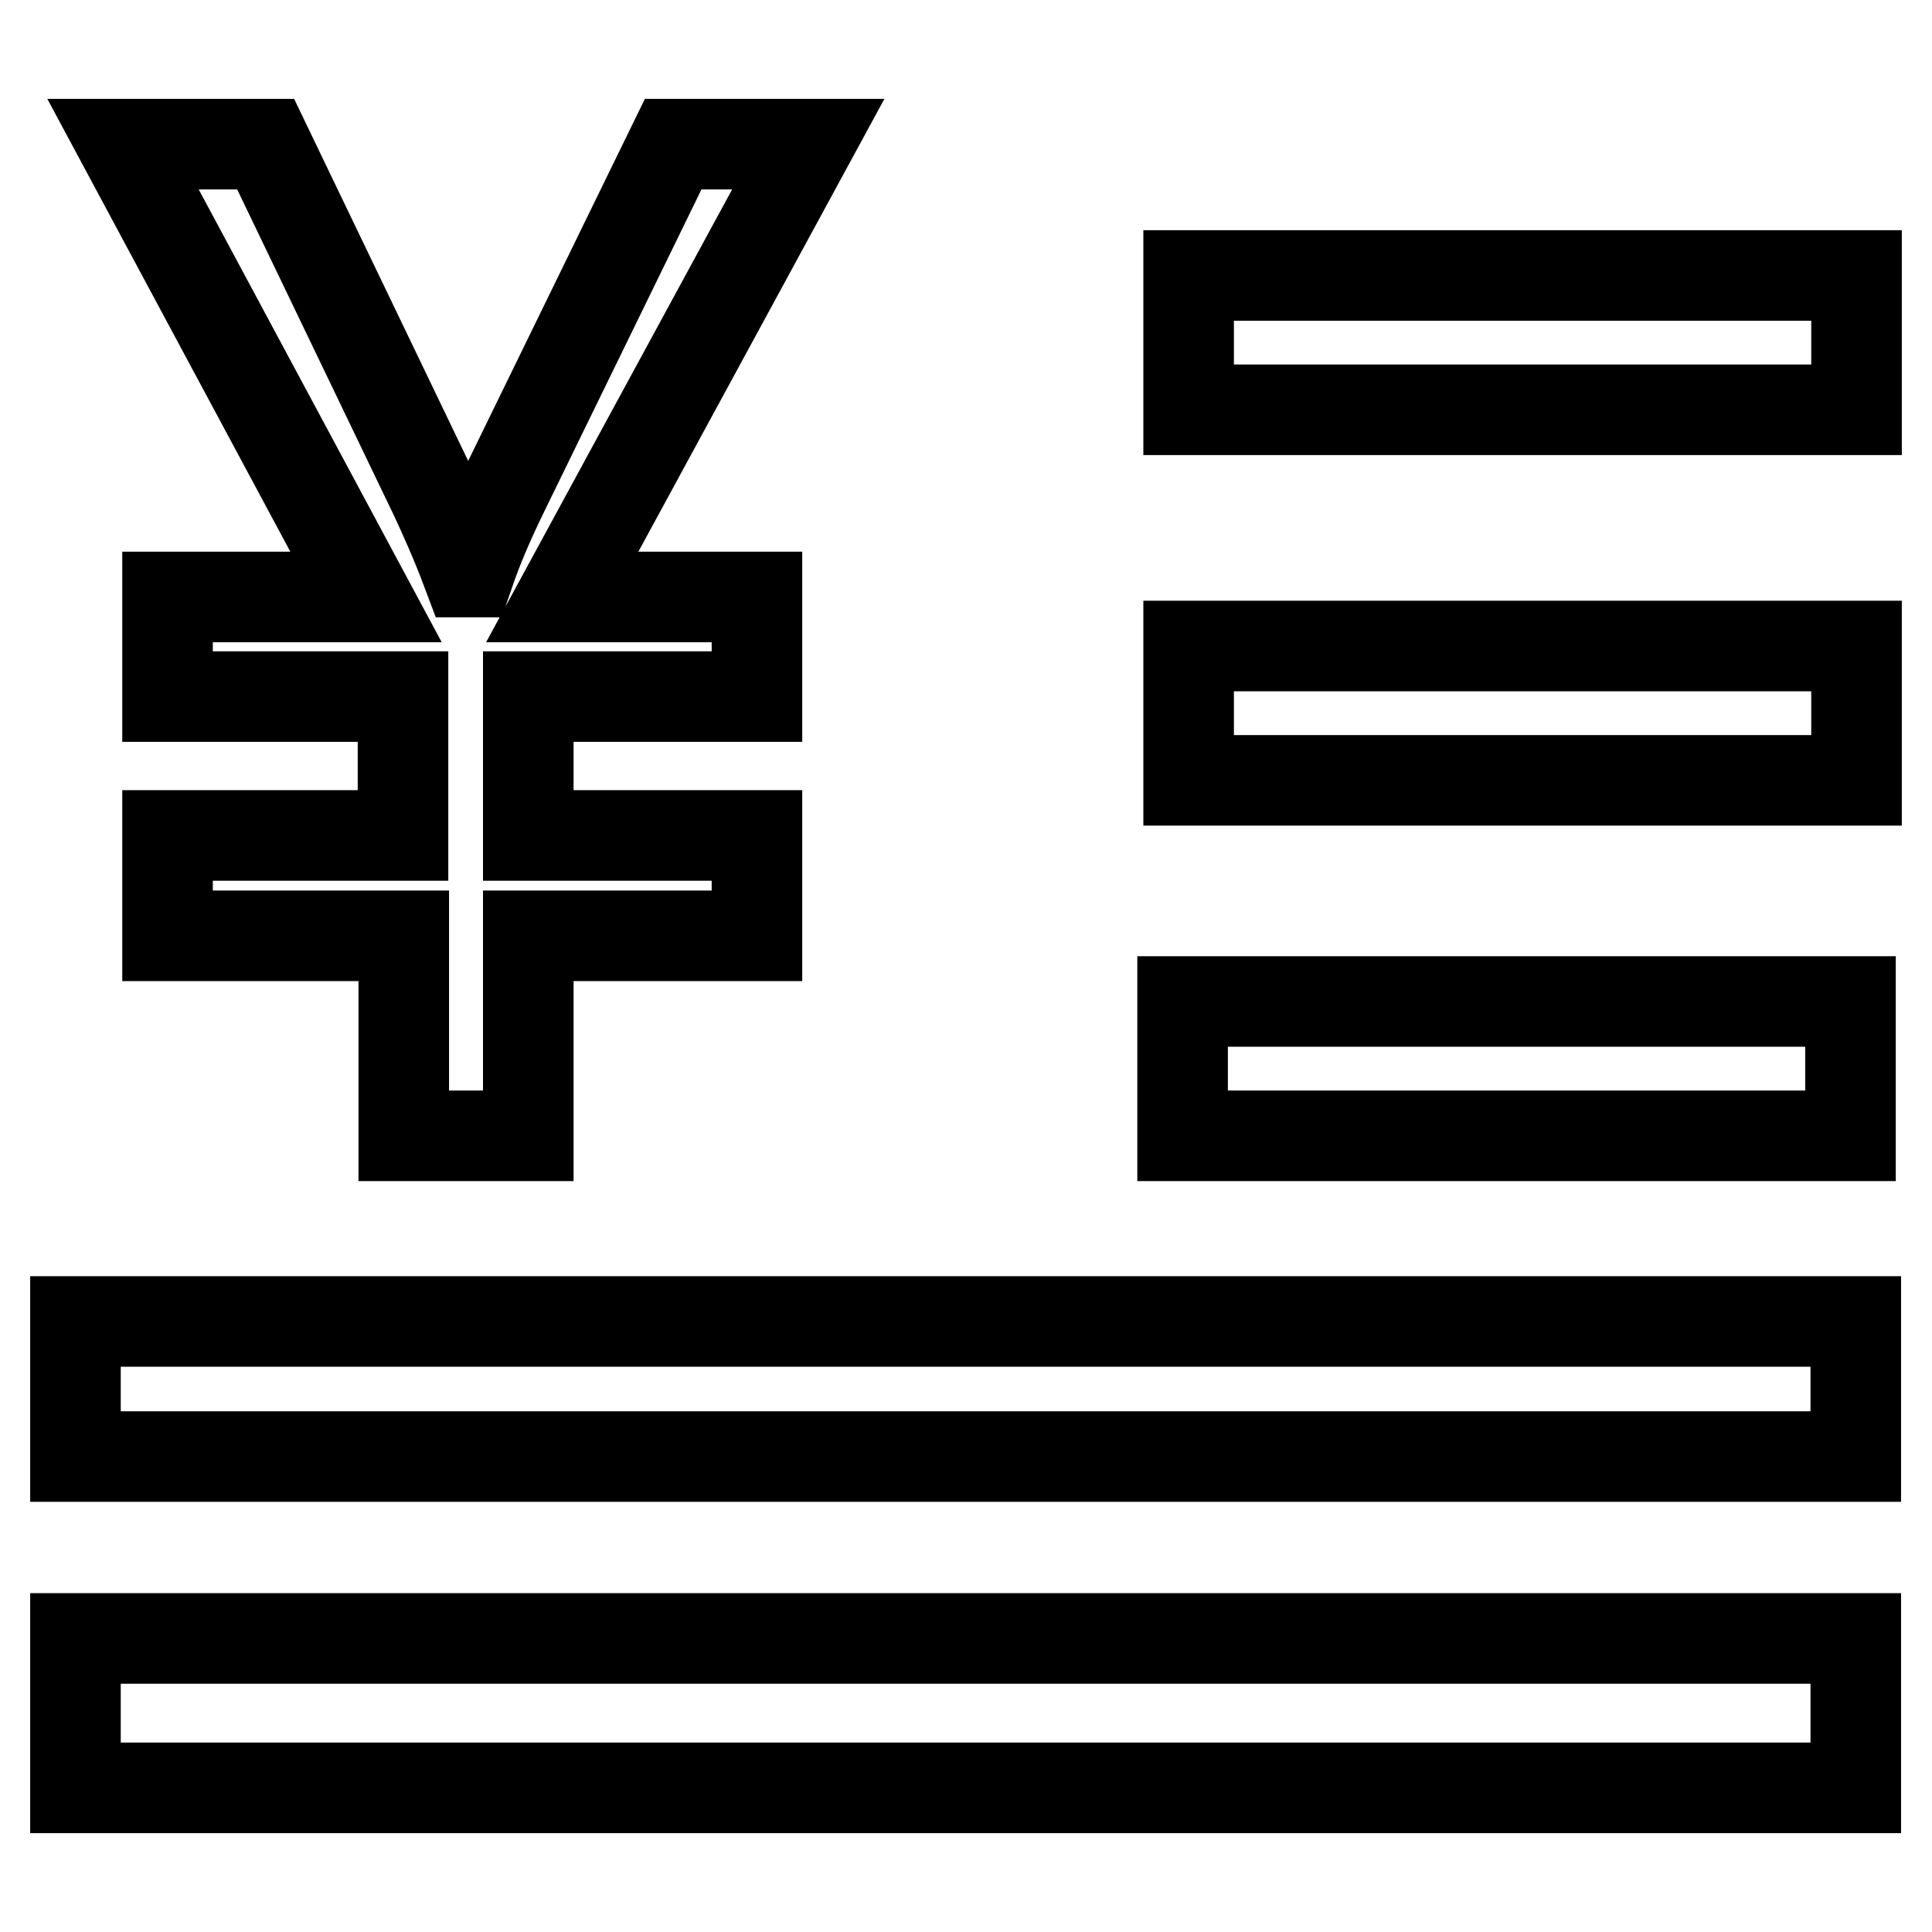 <?xml version="1.0" encoding="utf-8"?>
<!-- Svg Vector Icons : http://www.onlinewebfonts.com/icon -->
<!DOCTYPE svg PUBLIC "-//W3C//DTD SVG 1.1//EN" "http://www.w3.org/Graphics/SVG/1.1/DTD/svg11.dtd">
<svg version="1.1" xmlns="http://www.w3.org/2000/svg" xmlns:xlink="http://www.w3.org/1999/xlink" x="0px" y="0px" viewBox="0 0 256 256" enable-background="new 0 0 256 256" xml:space="preserve">
<g> <path stroke-width="12" fill-opacity="0" stroke="#000000"  d="M10,175.1h235.9V193H10V175.1z M10,217.1h235.9v19.8H10V217.1z M157.5,36.5H246v17.8h-88.5V36.5z  M107.1,19.1l-32.6,60h25.8v13.2H70v18.4h30.3V124H70v26.5H53.5V124H22.2v-13.3h31.2V92.3H22.2V79.1h26.3l-32.2-60h18.9l22.5,46.8 c1.2,2.6,2.7,5.9,4.2,9.9h0.3c1.1-3.2,2.6-6.7,4.4-10.4l22.6-46.3H107.1z M157.5,85.6H246v17.8h-88.5V85.6z M156.7,132.7h88.5v17.8 h-88.5V132.7z"/></g>
</svg>